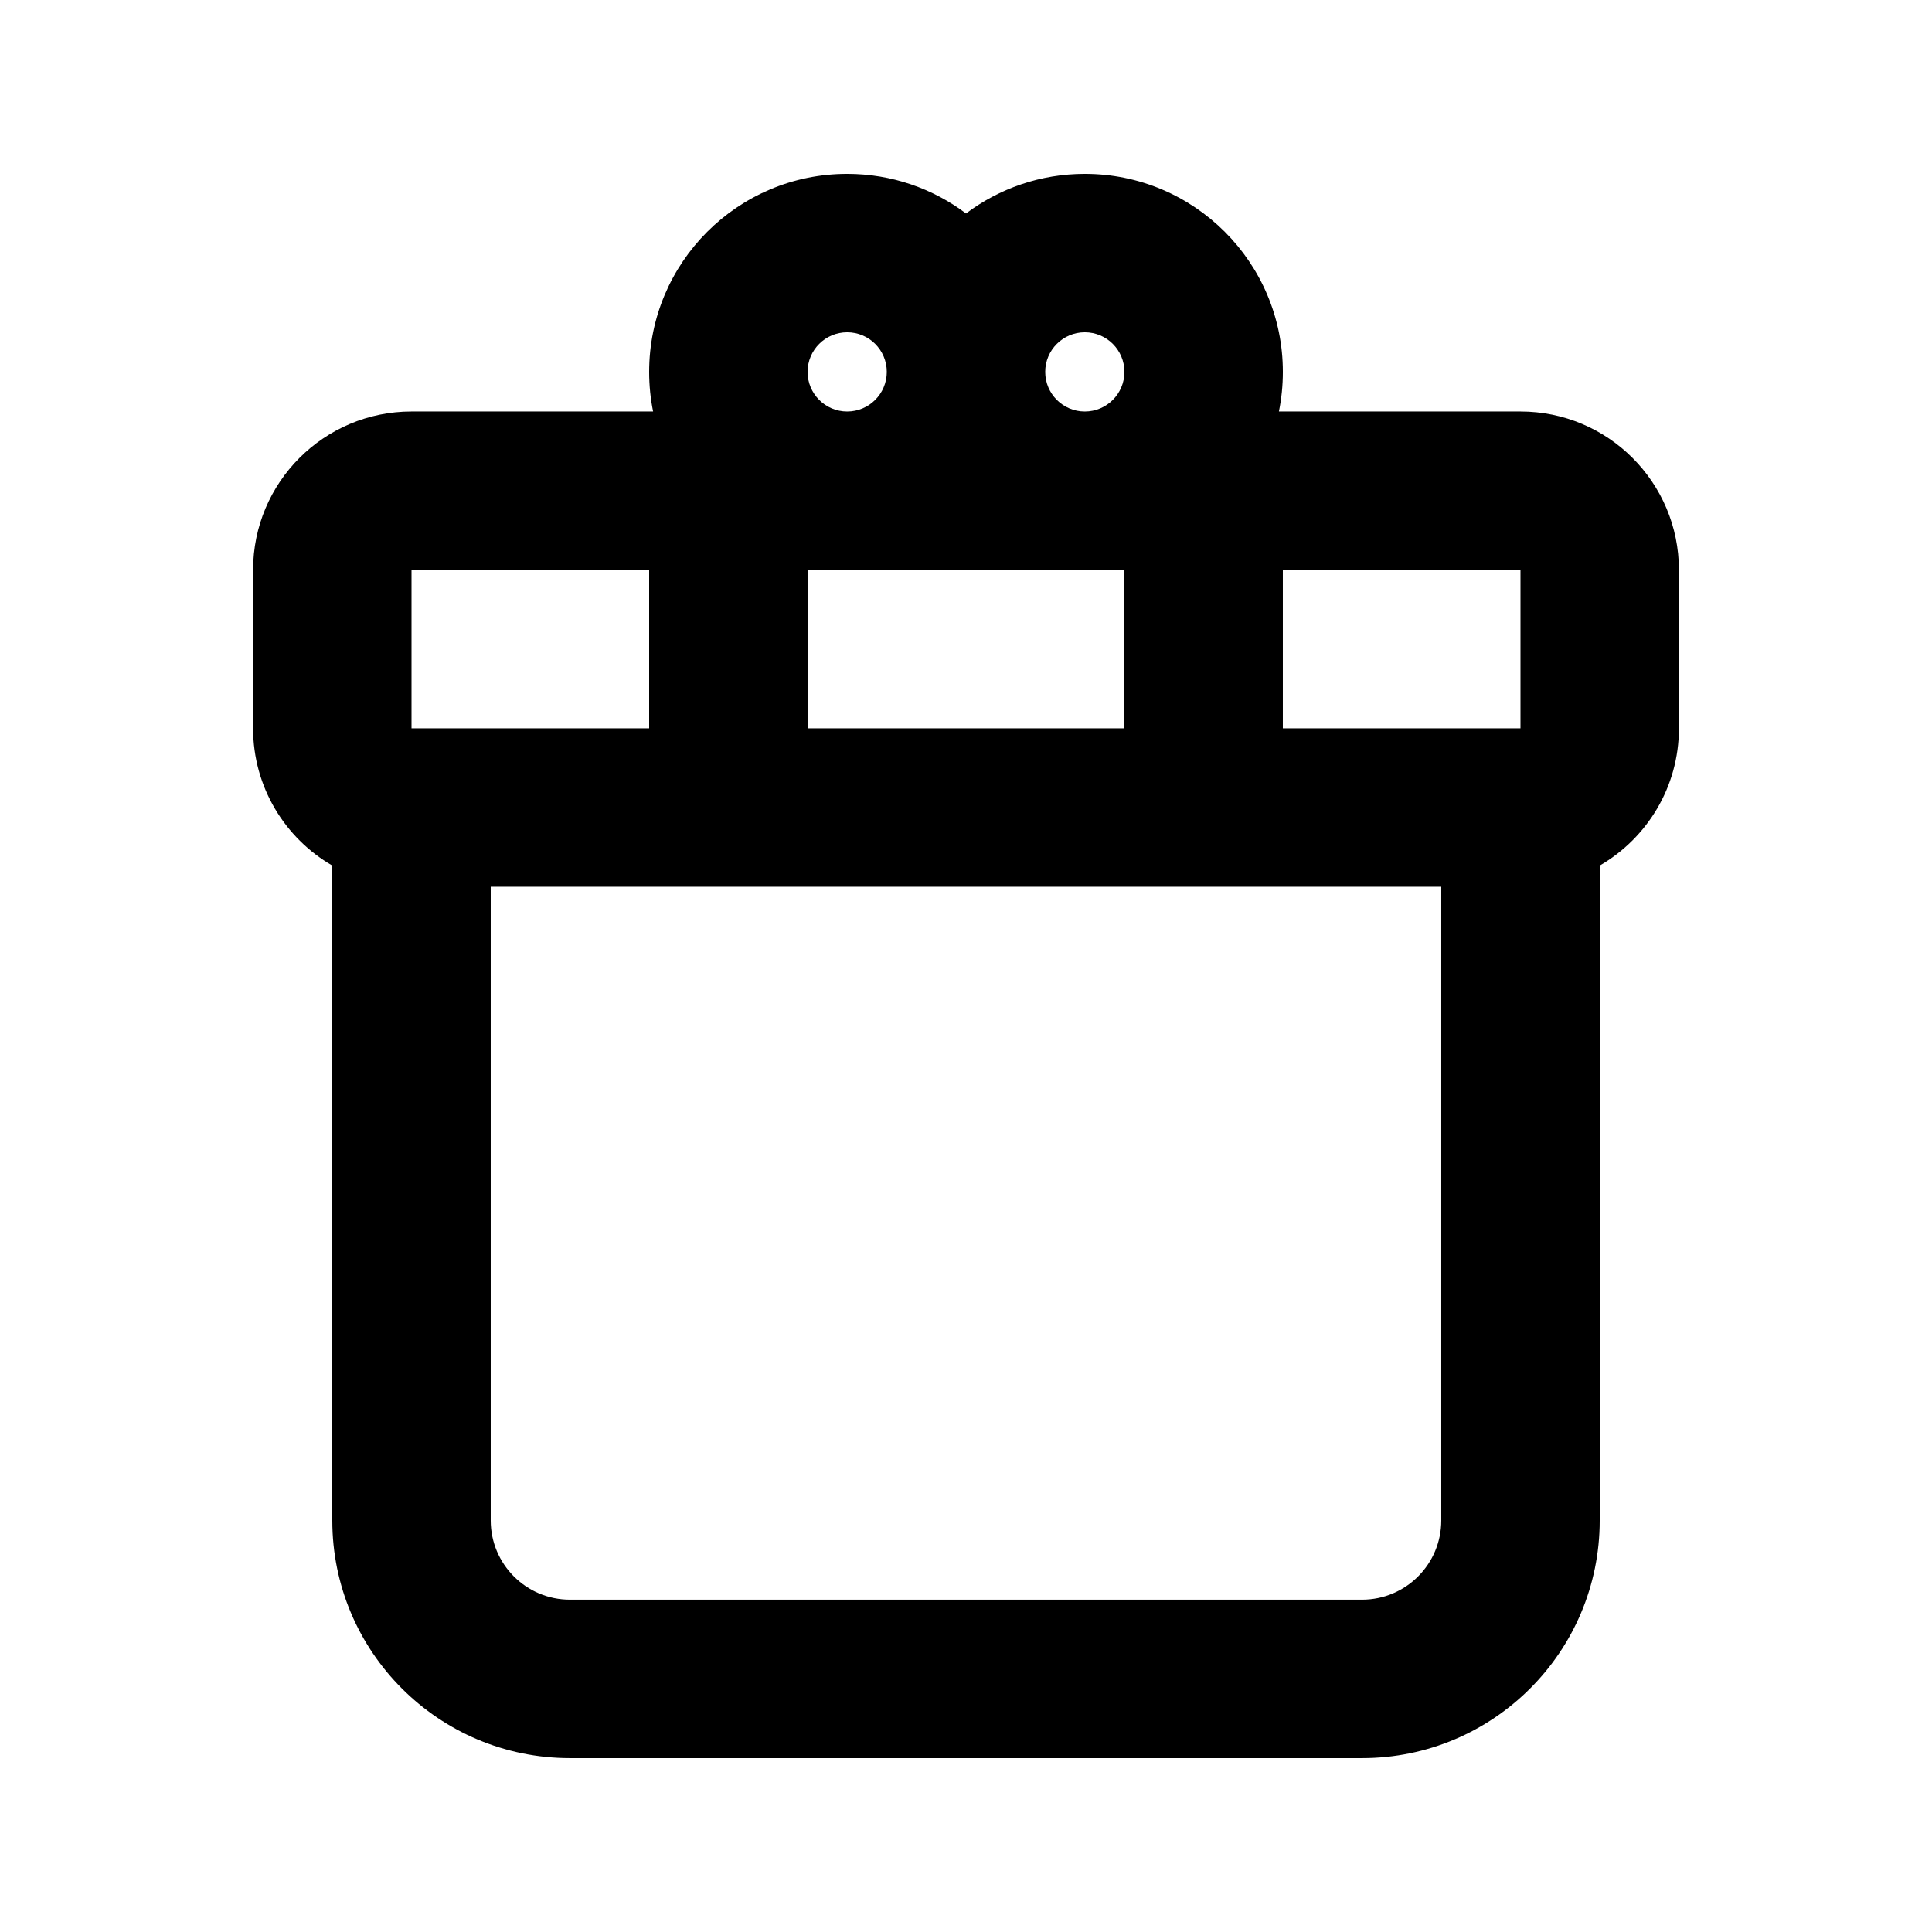 <?xml version="1.0" encoding="UTF-8"?>
<!-- Uploaded to: ICON Repo, www.svgrepo.com, Generator: ICON Repo Mixer Tools -->
<svg fill="#000000" width="800px" height="800px" version="1.1" viewBox="144 144 512 512" xmlns="http://www.w3.org/2000/svg">
 <path d="m400 200.57c-8.773-6.59-19.676-10.492-31.488-10.492-28.984 0-52.48 23.496-52.48 52.48 0 3.594 0.359 7.106 1.047 10.496h-64.023c-23.188 0-41.984 18.797-41.984 41.984v41.984c0 15.539 8.441 29.105 20.992 36.367v173.55c0 34.785 28.195 62.977 62.977 62.977h209.92c34.785 0 62.977-28.191 62.977-62.977v-173.55c12.551-7.262 20.992-20.828 20.992-36.367v-41.984c0-23.188-18.797-41.984-41.984-41.984h-64.023c0.688-3.391 1.047-6.902 1.047-10.496 0-28.984-23.496-52.48-52.477-52.48-11.816 0-22.719 3.902-31.488 10.492zm-31.488 31.492c-5.797 0-10.496 4.699-10.496 10.496s4.699 10.496 10.496 10.496c5.793 0 10.496-4.699 10.496-10.496s-4.703-10.496-10.496-10.496zm52.48 10.496c0-5.797 4.699-10.496 10.496-10.496 5.793 0 10.496 4.699 10.496 10.496s-4.703 10.496-10.496 10.496c-5.797 0-10.496-4.699-10.496-10.496zm-62.977 52.48v41.984h83.969v-41.984zm-104.96 41.984h62.977v-41.984h-62.977zm230.91 0h62.977v-41.984h-62.977zm-209.92 41.984v167.93c0 11.594 9.398 20.992 20.992 20.992h209.92c11.598 0 20.992-9.398 20.992-20.992v-167.93z" fill-rule="evenodd"/>
</svg>